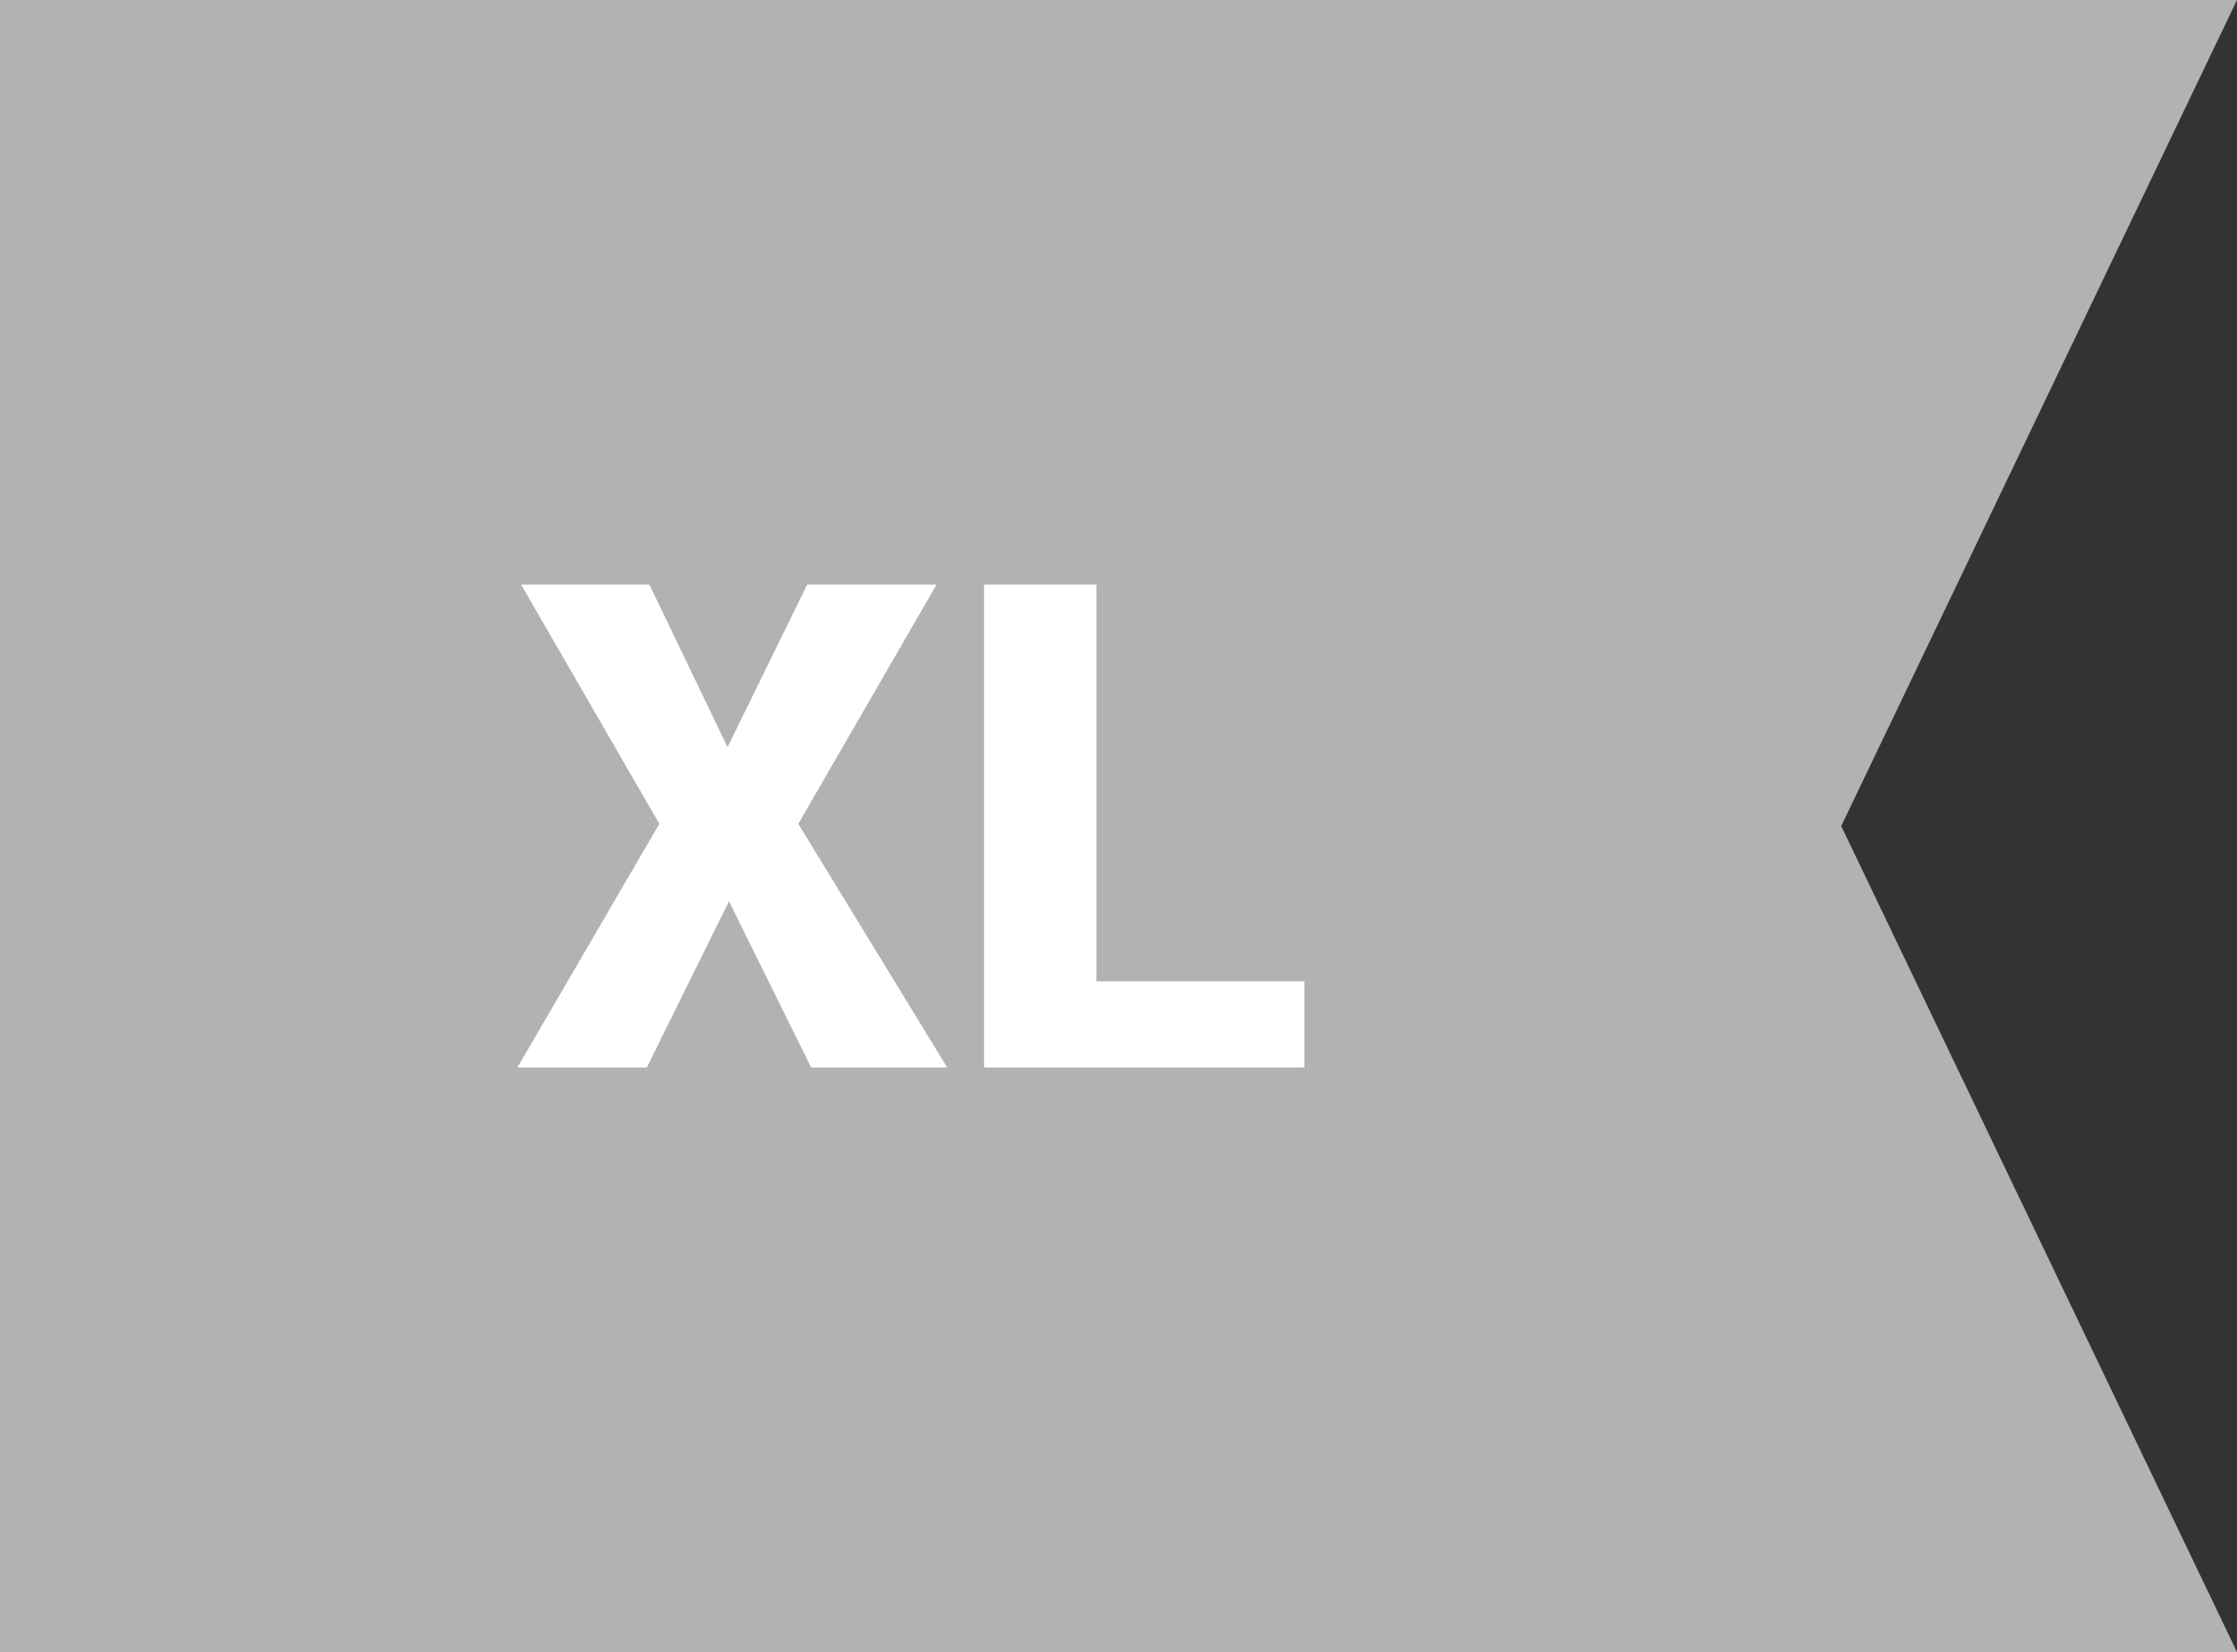 <?xml version="1.0" encoding="UTF-8" standalone="no"?>
<svg
   viewBox="0 0 65 48"
   fill-rule="evenodd"
   clip-rule="evenodd"
   stroke-linejoin="round"
   stroke-miterlimit="1.414"
   version="1.1"
   id="svg10"
   sodipodi:docname="XL_flat.svg"
   width="65"
   height="48"
   inkscape:version="1.2.2 (b0a8486541, 2022-12-01)"
   xmlns:inkscape="http://www.inkscape.org/namespaces/inkscape"
   xmlns:sodipodi="http://sodipodi.sourceforge.net/DTD/sodipodi-0.dtd"
   xmlns="http://www.w3.org/2000/svg"
   xmlns:svg="http://www.w3.org/2000/svg">
  <rect x="0" y="0" width="65" height="48" fill="#333333" stroke="none"/>
  <defs
     id="defs14" />
  <sodipodi:namedview
     id="namedview12"
     pagecolor="#ffffff"
     bordercolor="#666666"
     borderopacity="1.0"
     inkscape:showpageshadow="2"
     inkscape:pageopacity="0.0"
     inkscape:pagecheckerboard="0"
     inkscape:deskcolor="#d1d1d1"
     showgrid="false"
     inkscape:zoom="14.649123"
     inkscape:cx="32.493413"
     inkscape:cy="28.465868"
     inkscape:window-width="2560"
     inkscape:window-height="1375"
     inkscape:window-x="1920"
     inkscape:window-y="0"
     inkscape:window-maximized="1"
     inkscape:current-layer="svg10" />
  <path
     d="M 0,48 V 0 H 65 L 53.5,24 65,48 Z"
     fill="#b2b2b2"
     id="path2" />
  <g
     fill="#ffffff"
     fill-rule="nonzero"
     id="g8">
    <path
       d="m 18.87,16.985 2.27,4.723 2.313,-4.723 h 3.76 l -4.017,6.95 4.327,7.08 H 23.57 l -2.388,-4.83 -2.388,4.83 h -3.76 l 4.124,-7.08 -4.016,-6.95 h 3.727 z m 12.99,0 V 28.51 h 6.04 v 2.505 h -9.306 v -14.03 h 3.267 z"
       id="path6" />
  </g>
</svg>
